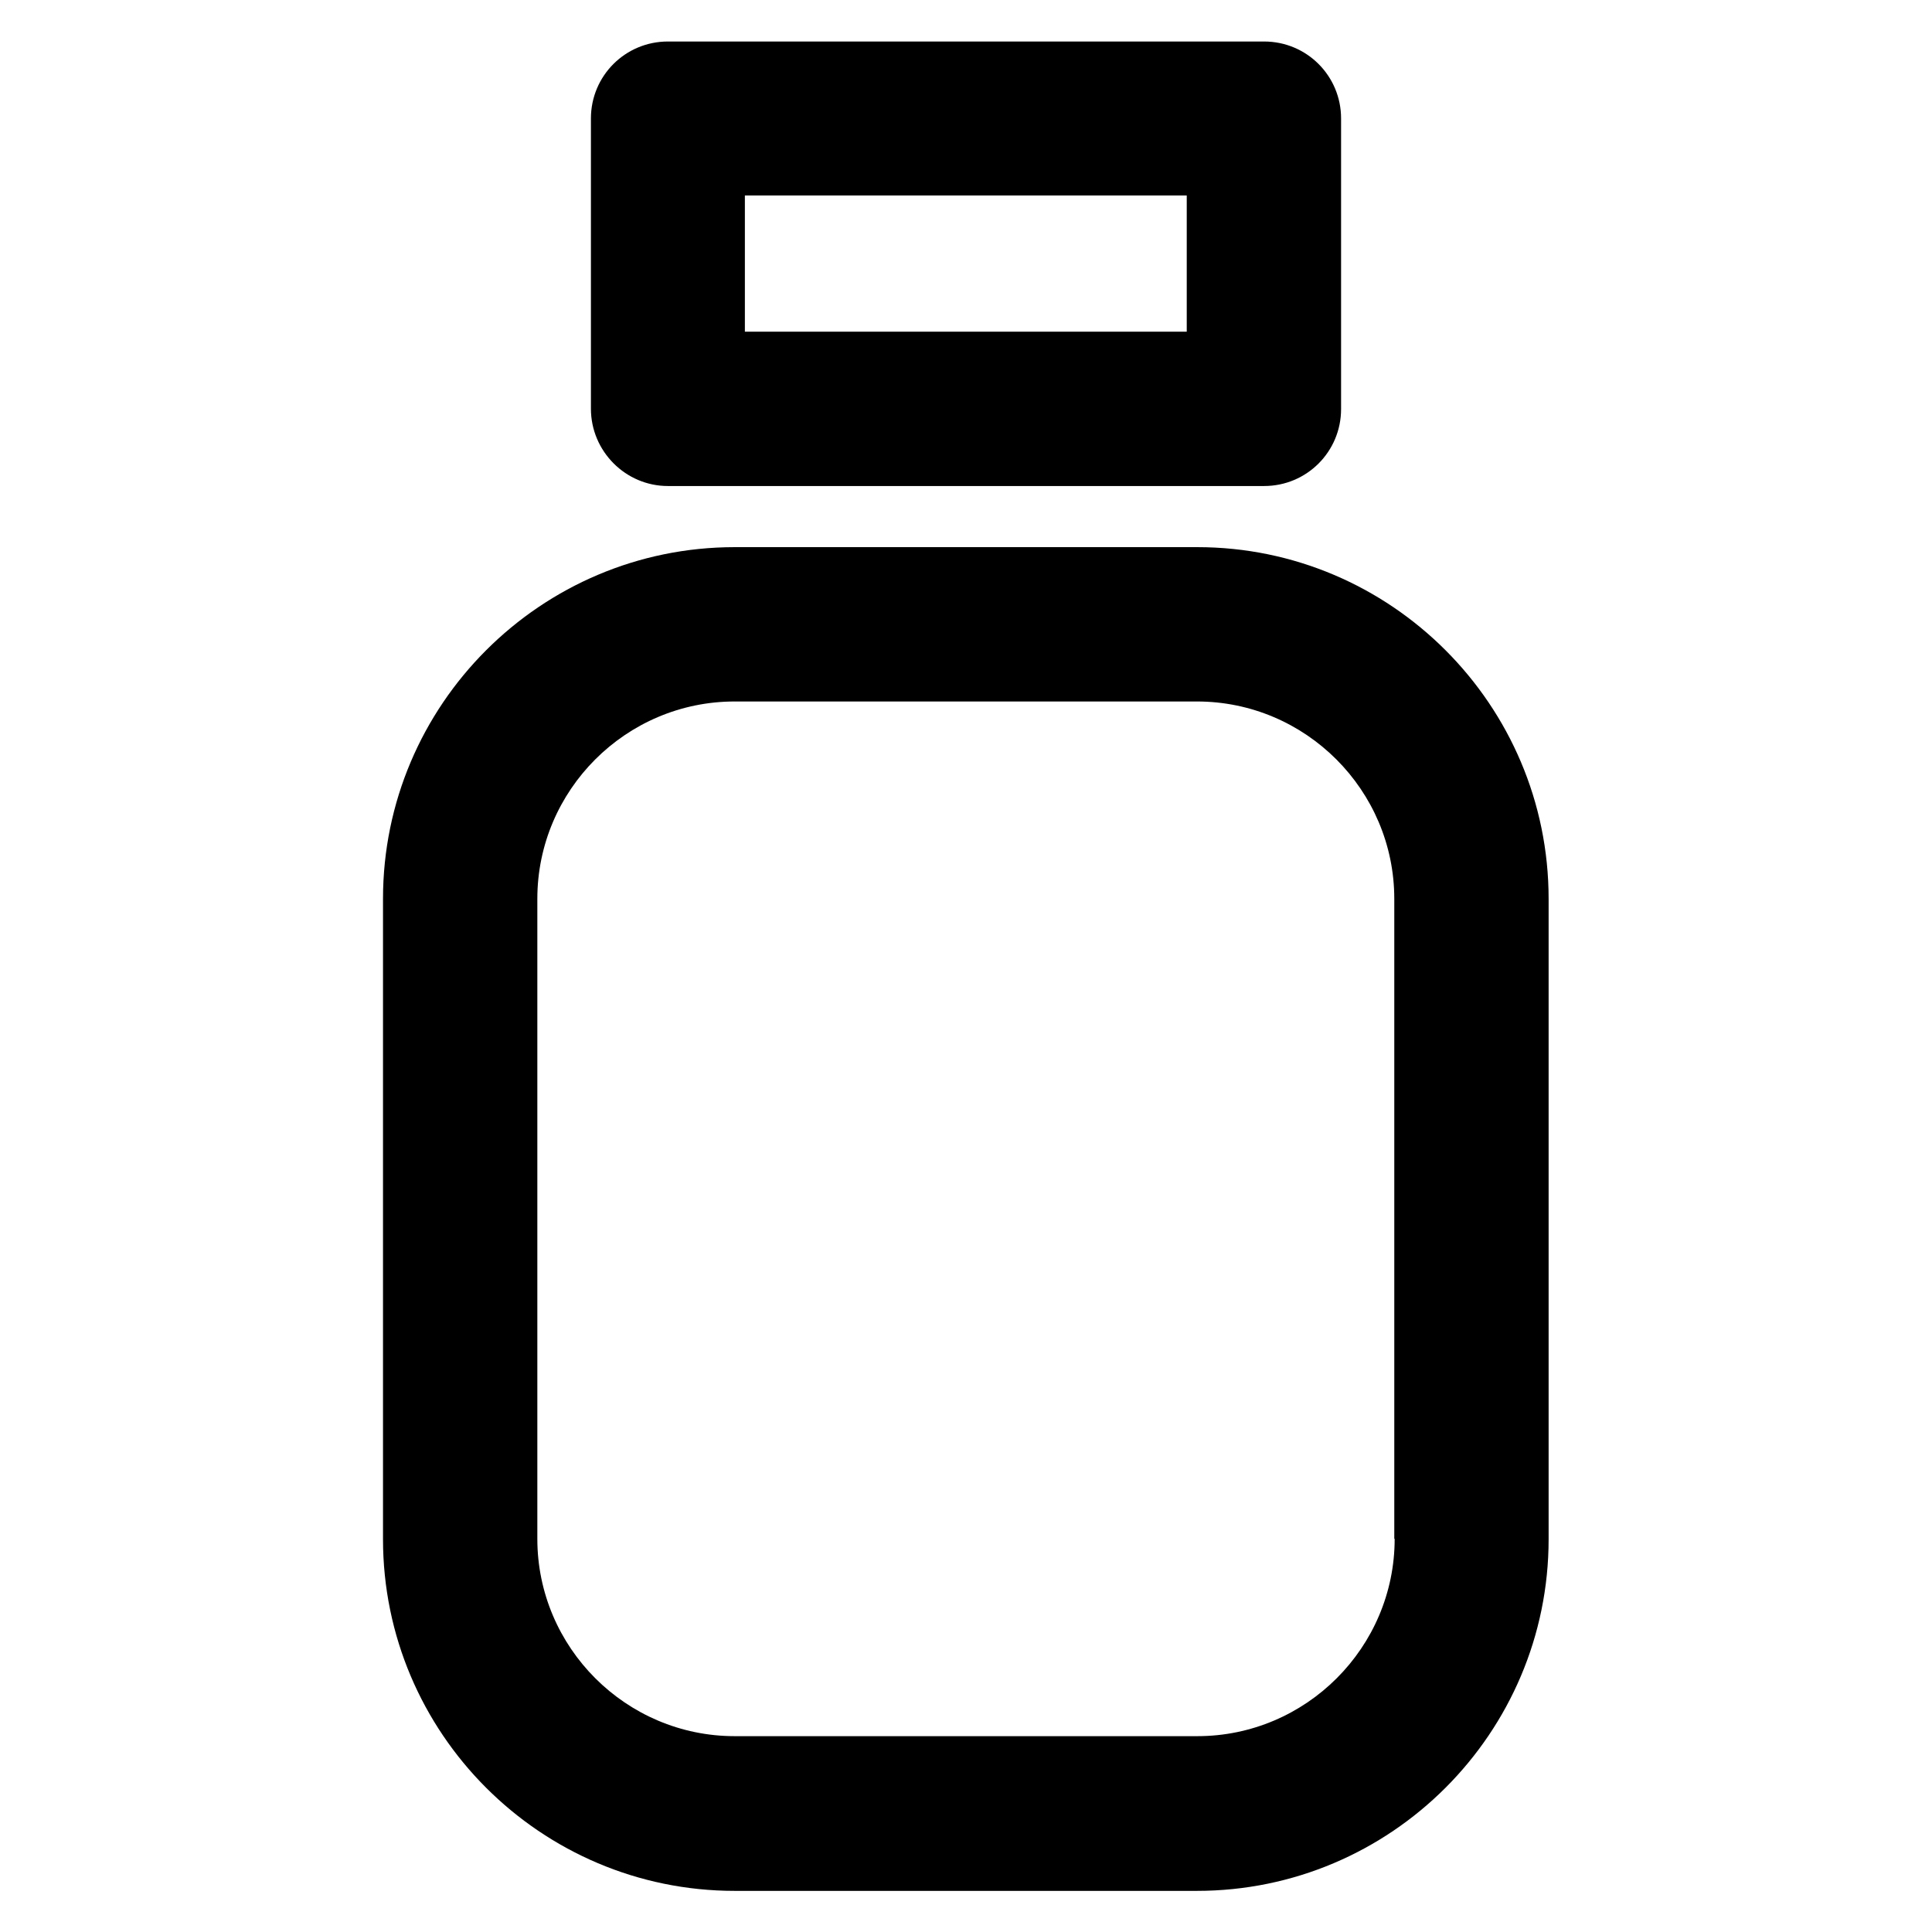 <?xml version='1.0' encoding='utf-8'?>
<!DOCTYPE svg PUBLIC '-//W3C//DTD SVG 1.1//EN' 'http://www.w3.org/Graphics/SVG/1.1/DTD/svg11.dtd'>
<!-- Uploaded to: SVG Repo, www.svgrepo.com, Generator: SVG Repo Mixer Tools -->
<svg fill="#000000" height="800px" width="800px" version="1.1" xmlns="http://www.w3.org/2000/svg" viewBox="0 0 512 512" xmlns:xlink="http://www.w3.org/1999/xlink" enable-background="new 0 0 512 512">
  <g>
    <g>
      <path d="m317.3,145h-122.6c-51.4,0-93.2,41.8-93.2,93.2v169.7c0,51.4 41.8,93.2 93.2,93.2h122.5c51.4,0 93.2-41.8 93.2-93.2v-169.7c0-51.4-41.8-93.2-93.1-93.2zm52.3,262.8c0,28.8-23.5,52.3-52.3,52.3h-122.6c-28.8,0-52.3-23.5-52.3-52.3v-169.6c0-28.8 23.5-52.3 52.3-52.3h122.5c28.8,0 52.3,23.5 52.3,52.3v169.6z"/>
      <path d="m177,128.8h158c11.3,0 20.4-9.1 20.4-20.4v-77c0-11.3-9.1-20.4-20.4-20.4h-158c-11.3,0-20.4,9.1-20.4,20.4v76.9c0,11.3 9.2,20.5 20.4,20.5zm20.4-77h117.1v36.1h-117.1v-36.1z"/>
    </g>
  </g>
</svg>